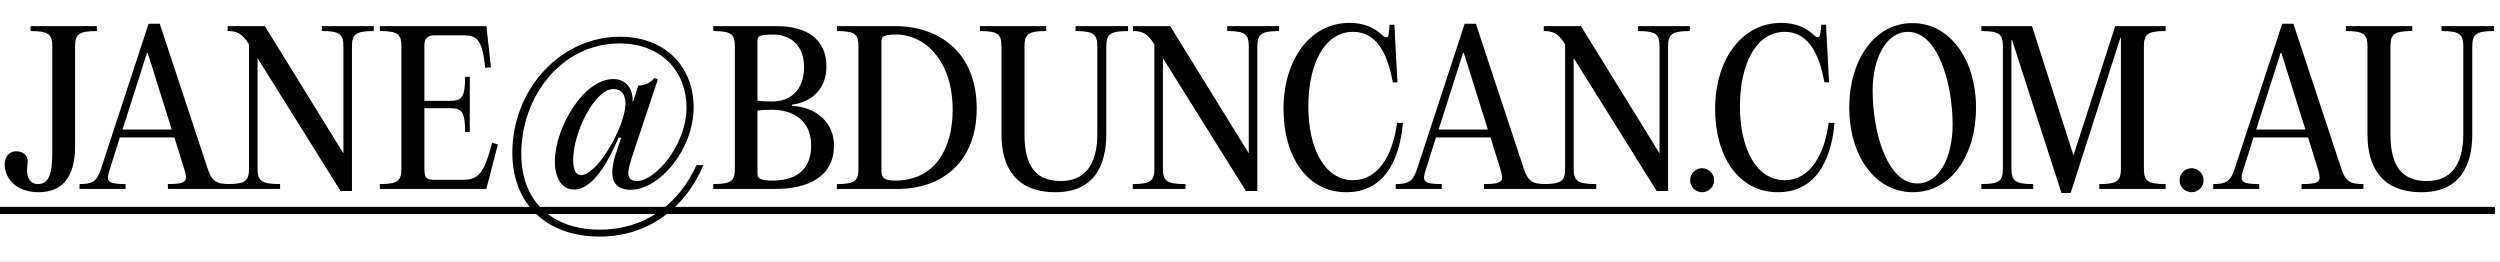 <svg width="172" height="18" viewBox="0 0 172 18" fill="none" xmlns="http://www.w3.org/2000/svg">
<rect x="0" y="0" width="172" height="18" fill="#808080" stroke="none"/>
<g clip-path="url(#clip0_14_4)">
<rect width="172" height="18" fill="white"/>
<path d="M3.598 10.494V3.242C3.598 2.388 3.402 2.136 2.1 2.136V1.8H6.664V2.136C5.362 2.136 5.166 2.388 5.166 3.242V10.06C5.166 12.356 4.144 13.224 2.646 13.224C1.092 13.224 0.322 12.258 0.322 11.306C0.322 10.718 0.686 10.41 1.12 10.41C1.61 10.41 1.904 10.69 1.904 11.11C1.904 11.306 1.862 11.488 1.862 11.74C1.862 12.272 2.1 12.664 2.618 12.664C3.36 12.664 3.598 11.95 3.598 10.494ZM10.991 1.632L14.295 11.628C14.589 12.482 14.897 12.664 15.807 12.664V13H11.551V12.664C12.909 12.664 12.923 12.44 12.671 11.614L11.999 9.458H8.247L7.561 11.628C7.295 12.44 7.309 12.664 8.639 12.664V13H5.475V12.664C6.357 12.664 6.665 12.482 6.945 11.628L10.221 1.632H10.991ZM10.109 3.648L8.429 8.912H11.817L10.165 3.648H10.109ZM25.713 1.8V2.136C24.411 2.136 24.215 2.388 24.215 3.242V13.14H23.431L17.719 3.998V11.558C17.719 12.412 17.915 12.664 19.273 12.664V13H15.647V12.664C16.949 12.664 17.131 12.412 17.131 11.558V3.06L17.117 3.032C16.641 2.262 16.263 2.136 15.661 2.136V1.8H18.223L23.627 10.55V3.242C23.627 2.388 23.445 2.136 22.143 2.136V1.8H25.713ZM33.469 1.8L33.511 2.22L33.777 4.628L33.385 4.67C33.175 2.752 32.853 2.43 31.859 2.43H29.857C29.423 2.43 29.199 2.668 29.199 3.088V6.938H30.935C31.761 6.938 31.999 6.728 31.999 5.286H32.321V9.08H31.999C31.999 7.652 31.761 7.442 30.935 7.442H29.199V11.572C29.199 12.23 29.311 12.37 29.857 12.37H31.845C32.895 12.37 33.301 11.964 33.861 9.822L34.253 9.934L33.567 12.594L33.455 13H26.133V12.664C27.435 12.664 27.617 12.412 27.617 11.558V3.242C27.617 2.388 27.435 2.136 26.133 2.136V1.8H33.469ZM47.919 11.362H48.395C47.135 14.33 44.587 16.276 41.255 16.276C37.531 16.276 35.249 13.966 35.249 10.508C35.249 6.168 38.539 2.528 42.655 2.528C45.861 2.528 47.723 4.684 47.723 7.372C47.723 10.298 45.357 13.056 43.397 13.056C42.543 13.056 42.123 12.636 42.123 11.866C42.123 11.53 42.193 11.11 42.361 10.606L42.739 9.472H42.557C41.857 11.124 40.793 13.042 39.491 13.042C38.679 13.042 38.175 12.286 38.175 11.11C38.175 8.828 40.121 5.44 42.193 5.44C43.117 5.44 43.579 6.168 43.523 7.008H43.551L43.915 5.888C44.405 5.888 44.811 5.65 45.021 5.356L45.259 5.468L43.481 10.802C43.341 11.25 43.229 11.614 43.229 11.894C43.229 12.258 43.397 12.454 43.817 12.454C45.091 12.454 47.233 9.976 47.233 7.386C47.233 4.992 45.581 2.99 42.627 2.99C38.651 2.99 35.865 6.602 35.865 10.592C35.865 13.84 37.951 15.8 41.283 15.8C44.335 15.8 46.673 14.092 47.919 11.362ZM39.981 12.048C40.877 12.048 42.235 9.934 42.753 8.436C42.907 7.988 43.033 7.484 43.033 7.148C43.033 6.434 42.697 6.126 42.207 6.126C40.905 6.126 39.435 9.122 39.435 10.998C39.435 11.684 39.617 12.048 39.981 12.048ZM53.317 13H49.075V12.664C50.377 12.664 50.559 12.412 50.559 11.558V3.242C50.559 2.388 50.377 2.136 49.075 2.136V1.8H53.457C55.501 1.8 56.859 2.696 56.859 4.572C56.859 6.126 55.837 7.036 54.479 7.204V7.274C56.229 7.386 57.377 8.478 57.377 9.99C57.377 12.202 55.557 13 53.317 13ZM52.113 2.808V6.924C52.463 6.98 52.827 6.98 53.163 6.98C54.311 6.98 55.319 6.252 55.319 4.628C55.319 3.032 54.297 2.374 53.191 2.374C52.925 2.374 52.631 2.388 52.393 2.444C52.197 2.486 52.113 2.612 52.113 2.808ZM52.113 7.61V11.992C52.113 12.328 52.477 12.426 53.135 12.426C54.451 12.426 55.809 11.936 55.809 10.004C55.809 8.072 54.255 7.554 53.177 7.554C52.813 7.554 52.463 7.554 52.113 7.61ZM61.751 13H57.578V12.664C58.88 12.664 59.062 12.412 59.062 11.558V3.242C59.062 2.388 58.88 2.136 57.578 2.136V1.8H61.611C64.55 1.8 67.197 3.55 67.197 7.456C67.197 11.208 64.746 13 61.751 13ZM61.583 12.426C64.257 12.426 65.544 10.312 65.544 7.554C65.544 4.348 63.794 2.374 61.596 2.374C61.288 2.374 61.023 2.416 60.91 2.458C60.728 2.5 60.645 2.626 60.645 2.822V11.824C60.645 12.286 60.967 12.426 61.583 12.426ZM72.612 13.224C69.91 13.224 68.902 11.516 68.902 9.262V3.242C68.902 2.388 68.72 2.136 67.418 2.136V1.8H71.982V2.136C70.666 2.136 70.484 2.388 70.484 3.242V9.262C70.484 11.53 71.352 12.454 72.99 12.454C74.544 12.454 75.496 11.446 75.496 9.22V3.242C75.496 2.388 75.3 2.136 73.998 2.136V1.8H77.61V2.136C76.308 2.136 76.112 2.388 76.112 3.242V9.22C76.112 11.278 75.356 13.224 72.612 13.224ZM88.002 1.8V2.136C86.7 2.136 86.504 2.388 86.504 3.242V13.14H85.72L80.008 3.998V11.558C80.008 12.412 80.204 12.664 81.562 12.664V13H77.936V12.664C79.238 12.664 79.42 12.412 79.42 11.558V3.06L79.406 3.032C78.93 2.262 78.552 2.136 77.95 2.136V1.8H80.512L85.916 10.55V3.242C85.916 2.388 85.734 2.136 84.432 2.136V1.8H88.002ZM88.305 7.498C88.305 4.124 90.124 1.576 92.841 1.576C93.737 1.576 94.493 1.828 95.136 2.444C95.347 2.64 95.514 2.584 95.543 2.318L95.612 1.702H95.934L96.144 5.664H95.823C95.43 3.452 94.576 2.192 93.093 2.192C91.132 2.192 90.013 4.39 90.013 7.316C90.013 10.256 91.16 12.398 93.093 12.398C94.8 12.398 95.823 10.704 96.117 8.45H96.522C96.257 11.376 95.01 13.224 92.63 13.224C89.859 13.224 88.305 10.69 88.305 7.498ZM101.54 1.632L104.844 11.628C105.138 12.482 105.446 12.664 106.356 12.664V13H102.1V12.664C103.458 12.664 103.472 12.44 103.22 11.614L102.548 9.458H98.796L98.11 11.628C97.844 12.44 97.858 12.664 99.188 12.664V13H96.024V12.664C96.906 12.664 97.214 12.482 97.494 11.628L100.77 1.632H101.54ZM100.658 3.648L98.978 8.912H102.366L100.714 3.648H100.658ZM116.262 1.8V2.136C114.96 2.136 114.764 2.388 114.764 3.242V13.14H113.98L108.268 3.998V11.558C108.268 12.412 108.464 12.664 109.822 12.664V13H106.196V12.664C107.498 12.664 107.68 12.412 107.68 11.558V3.06L107.666 3.032C107.19 2.262 106.812 2.136 106.21 2.136V1.8H108.772L114.176 10.55V3.242C114.176 2.388 113.994 2.136 112.692 2.136V1.8H116.262ZM117.108 13.224C116.646 13.224 116.282 12.86 116.282 12.398C116.282 11.95 116.646 11.572 117.108 11.572C117.556 11.572 117.934 11.95 117.934 12.398C117.934 12.86 117.556 13.224 117.108 13.224ZM118 7.498C118 4.124 119.82 1.576 122.536 1.576C123.432 1.576 124.188 1.828 124.832 2.444C125.042 2.64 125.21 2.584 125.238 2.318L125.308 1.702H125.63L125.84 5.664H125.518C125.126 3.452 124.272 2.192 122.788 2.192C120.828 2.192 119.708 4.39 119.708 7.316C119.708 10.256 120.856 12.398 122.788 12.398C124.496 12.398 125.518 10.704 125.812 8.45H126.218C125.952 11.376 124.706 13.224 122.326 13.224C119.554 13.224 118 10.69 118 7.498ZM131.61 13.224C128.964 13.224 127.228 10.662 127.228 7.4C127.228 4.138 128.964 1.59 131.568 1.59C134.214 1.59 135.95 4.166 135.95 7.414C135.95 10.69 134.228 13.224 131.61 13.224ZM131.904 12.622C133.5 12.622 134.34 10.676 134.34 8.59C134.34 5.636 133.29 2.192 131.274 2.192C129.692 2.192 128.838 4.152 128.838 6.21C128.838 9.192 129.874 12.622 131.904 12.622ZM139.801 1.8L142.643 10.648H142.671L145.527 1.8H148.999V2.136C147.683 2.136 147.501 2.388 147.501 3.242V11.558C147.501 12.412 147.683 12.664 148.999 12.664V13H144.435V12.664C145.737 12.664 145.919 12.412 145.919 11.558V2.612H145.877L142.461 13.28H141.831L138.429 2.752H138.387V11.558C138.387 12.412 138.583 12.664 139.885 12.664V13H136.315V12.664C137.617 12.664 137.799 12.412 137.799 11.558V3.242C137.799 2.388 137.617 2.136 136.315 2.136V1.8H139.801ZM150.782 13.224C150.32 13.224 149.956 12.86 149.956 12.398C149.956 11.95 150.32 11.572 150.782 11.572C151.23 11.572 151.608 11.95 151.608 12.398C151.608 12.86 151.23 13.224 150.782 13.224ZM157.786 1.632L161.09 11.628C161.384 12.482 161.692 12.664 162.602 12.664V13H158.346V12.664C159.704 12.664 159.718 12.44 159.466 11.614L158.794 9.458H155.042L154.356 11.628C154.09 12.44 154.104 12.664 155.434 12.664V13H152.27V12.664C153.152 12.664 153.46 12.482 153.74 11.628L157.016 1.632H157.786ZM156.904 3.648L155.224 8.912H158.612L156.96 3.648H156.904ZM166.592 13.224C163.89 13.224 162.882 11.516 162.882 9.262V3.242C162.882 2.388 162.7 2.136 161.398 2.136V1.8H165.962V2.136C164.646 2.136 164.464 2.388 164.464 3.242V9.262C164.464 11.53 165.332 12.454 166.97 12.454C168.524 12.454 169.476 11.446 169.476 9.22V3.242C169.476 2.388 169.28 2.136 167.978 2.136V1.8H171.59V2.136C170.288 2.136 170.092 2.388 170.092 3.242V9.22C170.092 11.278 169.336 13.224 166.592 13.224Z" fill="black"/>
<path d="M0 14.232H171.646V14.722H0V14.232Z" fill="black"/>
</g>
<defs>
<clipPath id="clip0_14_4">
<rect width="172" height="18" fill="white"/>
</clipPath>
</defs>
</svg>

